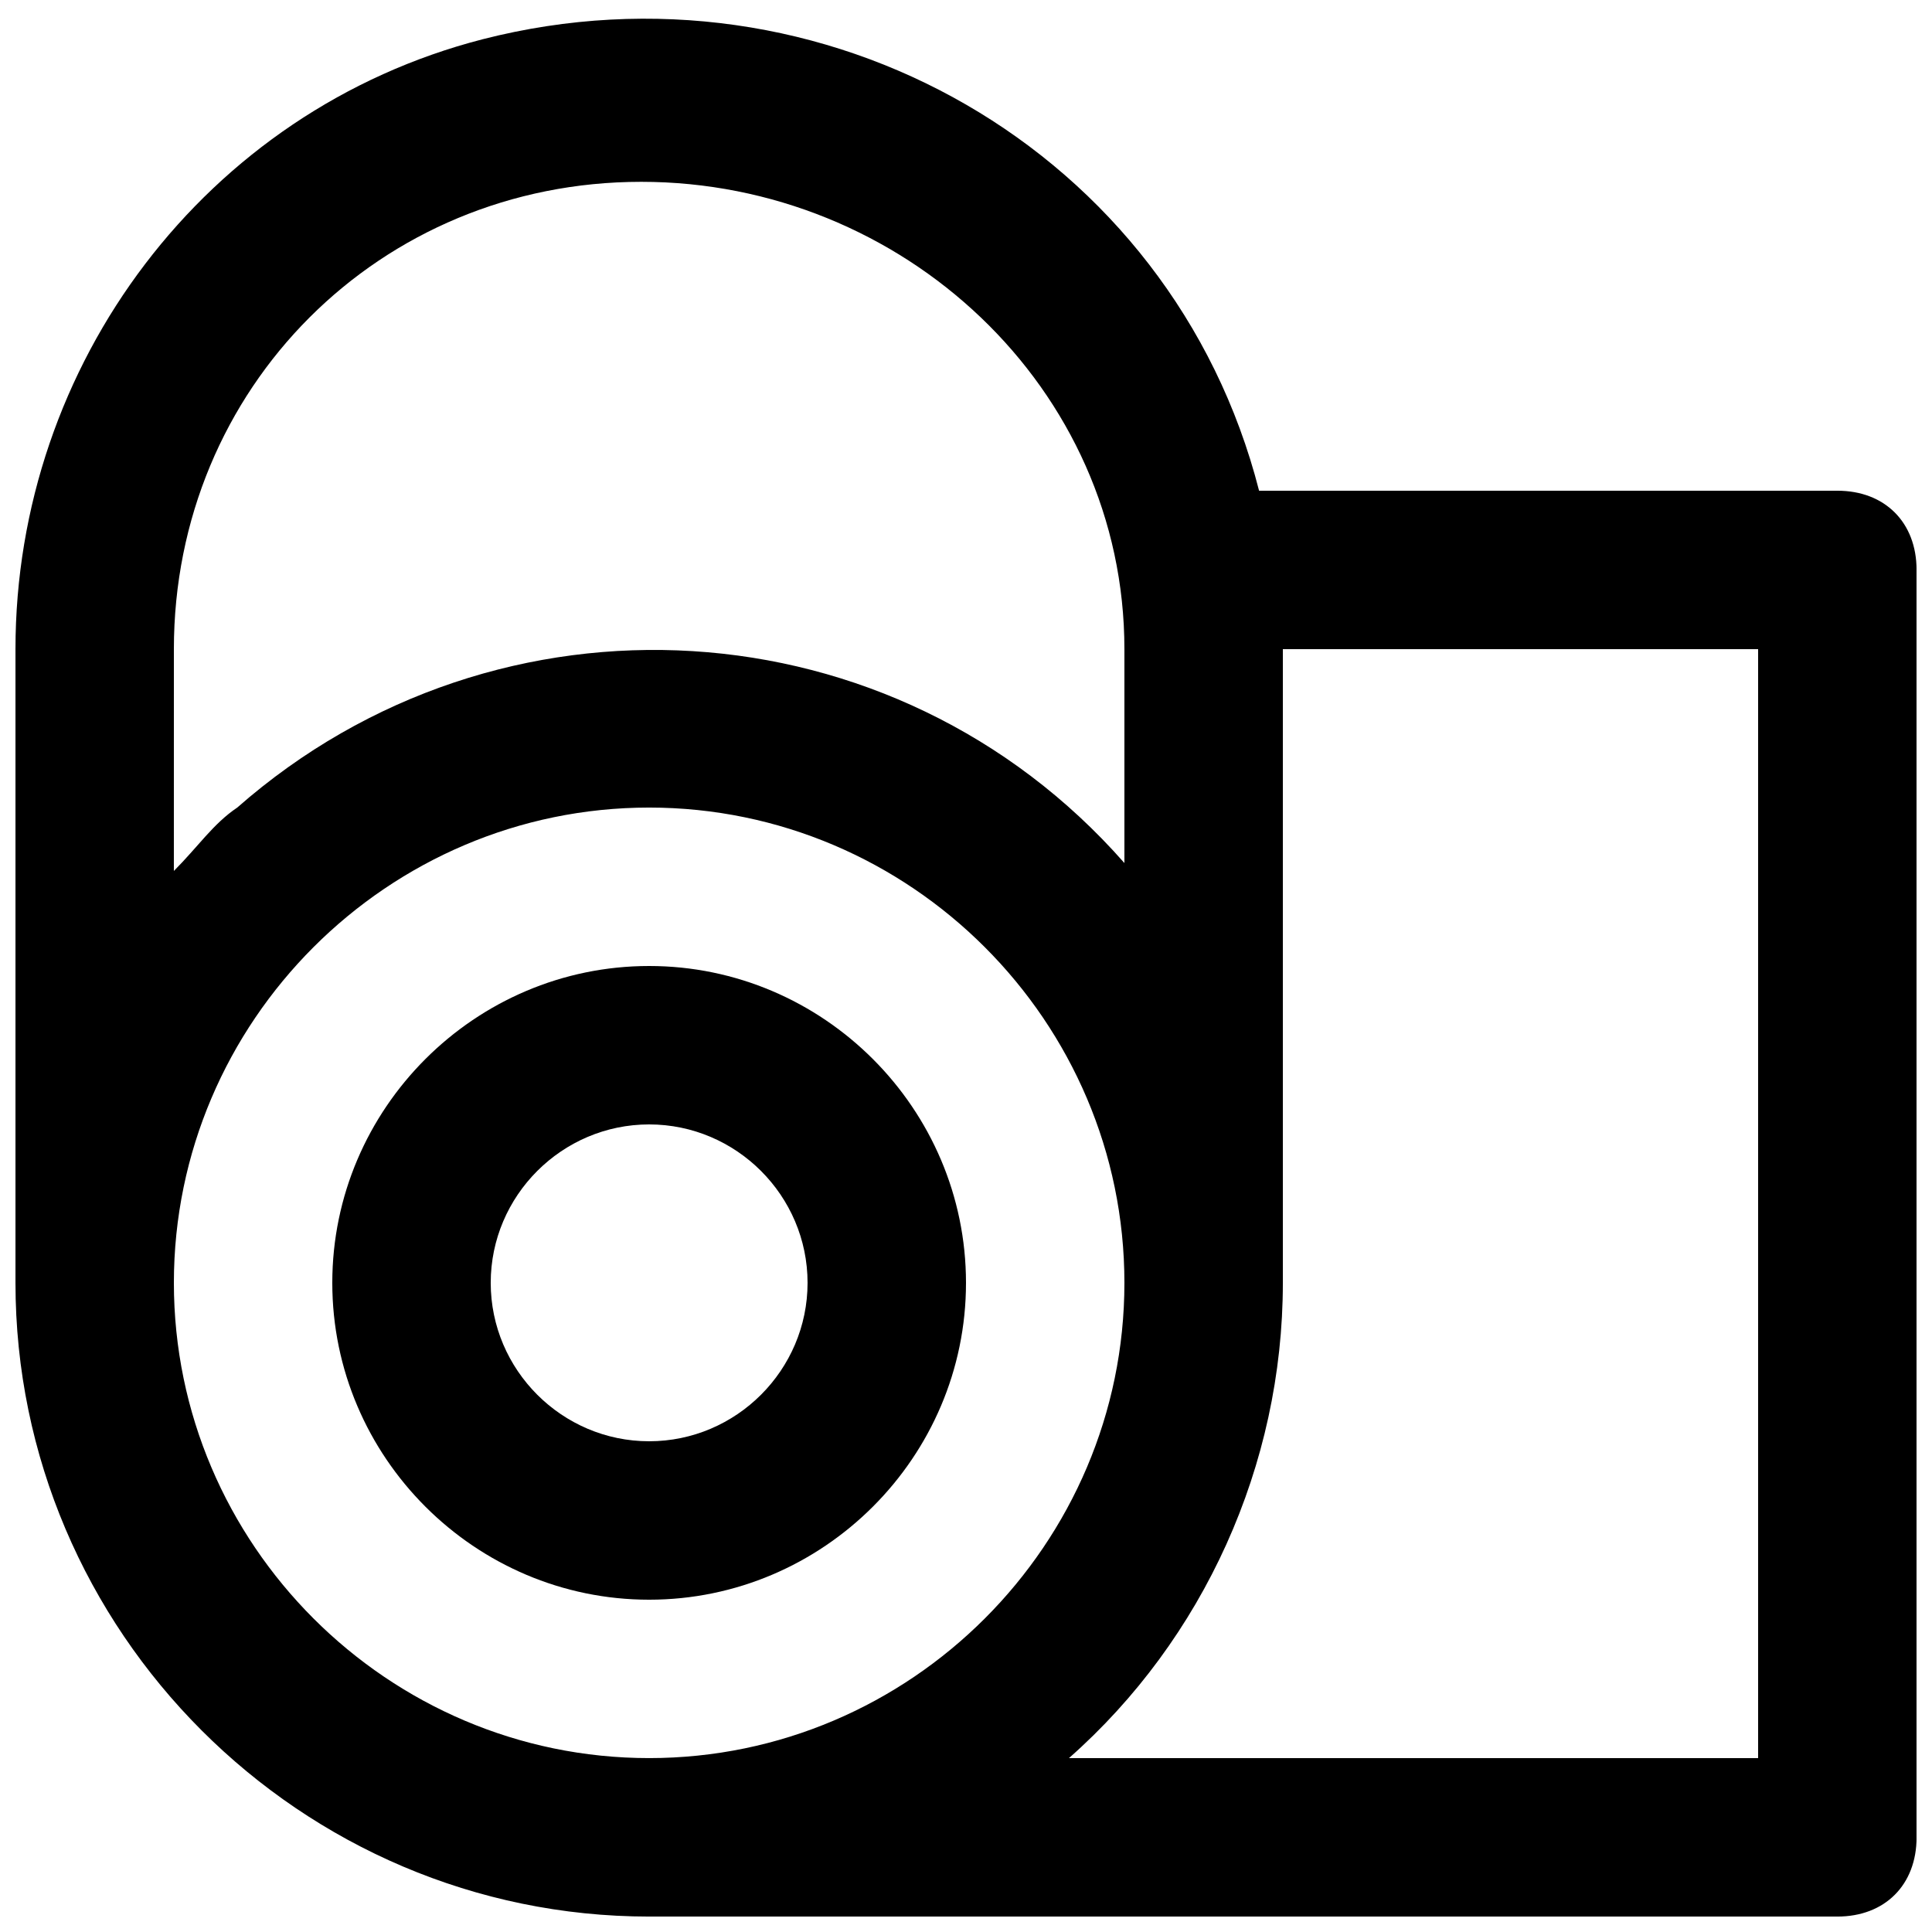 <?xml version="1.0" encoding="UTF-8"?>
<!-- Uploaded to: SVG Repo, www.svgrepo.com, Generator: SVG Repo Mixer Tools -->
<svg width="800px" height="800px" version="1.1" viewBox="144 144 512 512" xmlns="http://www.w3.org/2000/svg">
 <defs>
  <clipPath id="a">
   <path d="m148.09 148.09h503.81v503.81h-503.81z"/>
  </clipPath>
 </defs>
 <g clip-path="url(#a)">
  <path d="m630.91 274.05h-153.24c-23.09-90.266-115.46-142.75-205.72-119.66-73.469 18.895-123.85 86.066-123.85 161.64v167.94c0 92.363 75.57 167.94 167.94 167.94h314.88c12.594 0 20.992-8.398 20.992-20.992l-0.004-335.88c0-12.598-8.395-20.992-20.992-20.992zm-440.83 41.984c0-69.273 54.578-123.85 123.85-123.85 69.273-0.004 128.05 54.578 128.05 123.85v56.68c-60.879-69.277-165.84-75.574-235.11-14.695-6.297 4.199-10.496 10.496-16.793 16.793zm0 167.93c0-69.273 56.68-125.95 125.95-125.95s125.95 56.68 125.95 125.95c0 69.273-56.68 125.95-125.95 125.95s-125.95-56.676-125.95-125.95zm419.84 125.95h-182.63c35.688-31.488 56.68-77.672 56.68-125.95v-167.93h125.95z"/>
 </g>
 <path d="m316.03 400c-46.184 0-83.969 37.785-83.969 83.969s37.785 83.969 83.969 83.969 83.969-37.785 83.969-83.969-37.789-83.969-83.969-83.969zm0 125.95c-23.09 0-41.984-18.895-41.984-41.984s18.895-41.984 41.984-41.984 41.984 18.895 41.984 41.984c0 23.094-18.895 41.984-41.984 41.984z"/>
</svg>